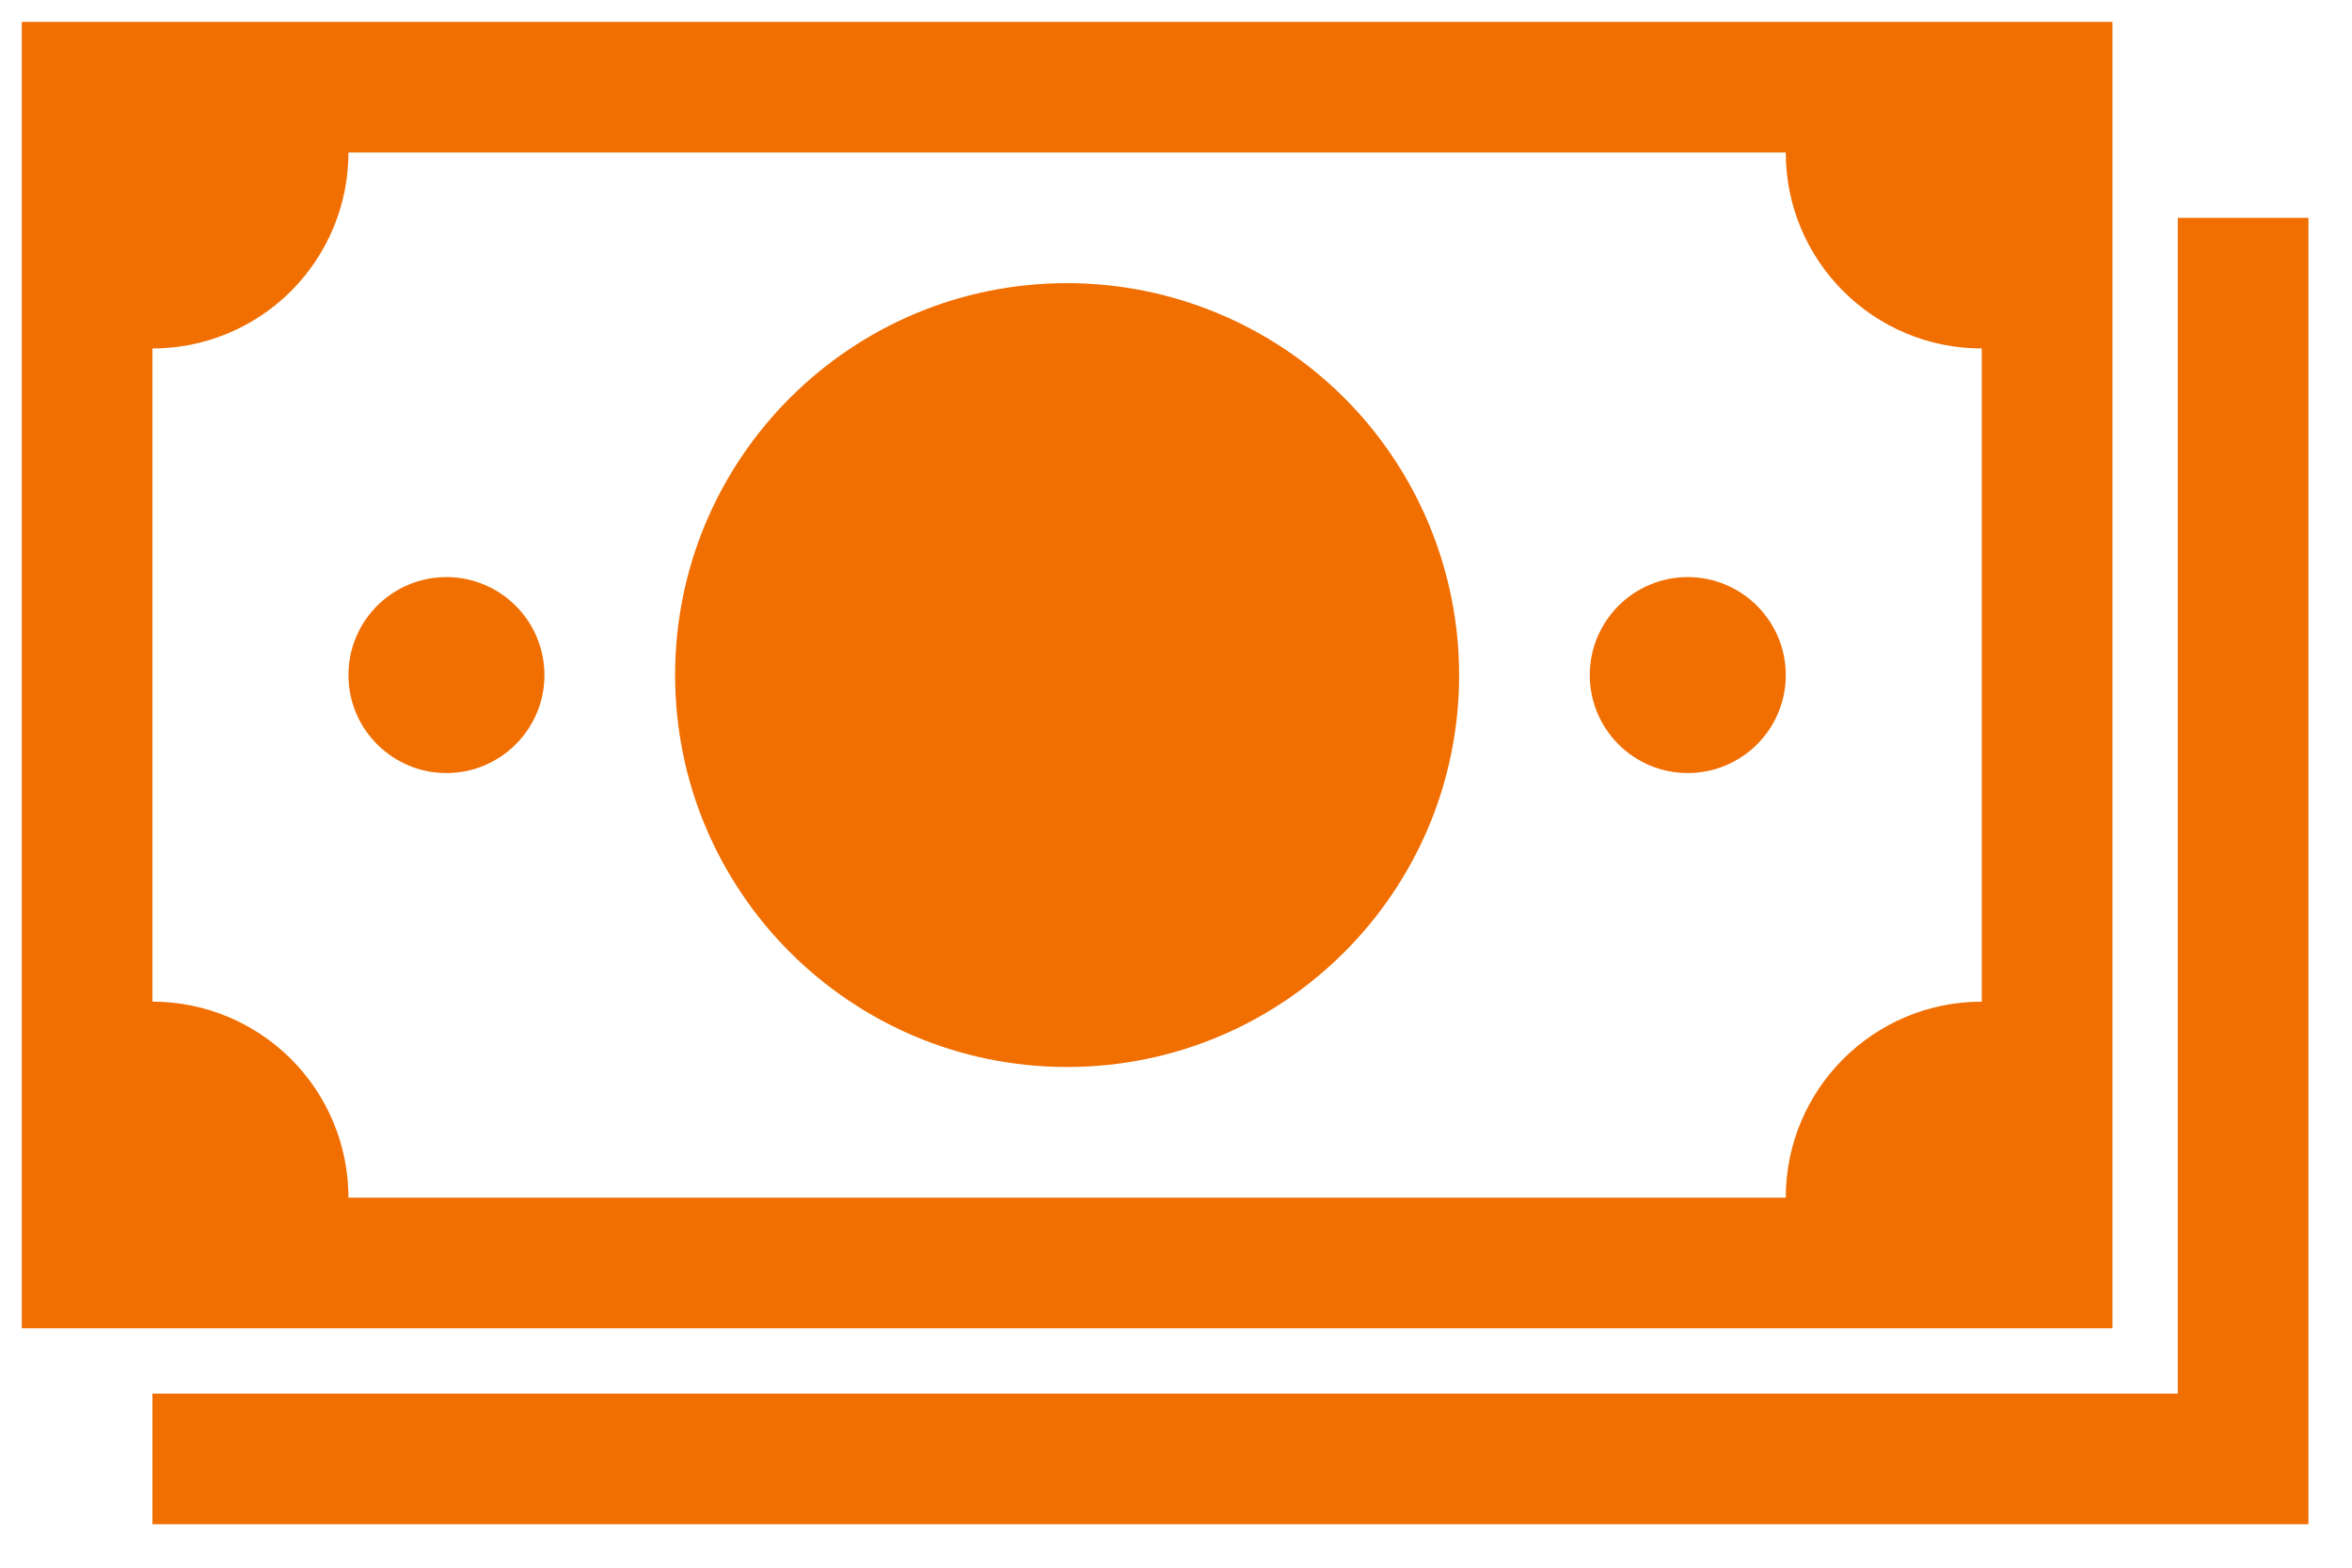 <?xml version="1.0" encoding="UTF-8"?>
<svg width="27px" height="18px" viewBox="0 0 27 18" version="1.1" xmlns="http://www.w3.org/2000/svg" xmlns:xlink="http://www.w3.org/1999/xlink">
    <title>prowizja</title>
    <defs>
        <filter id="filter-1">
            <feColorMatrix in="SourceGraphic" type="matrix" values="0 0 0 0 0 0 0 0 0 0 0 0 0 0 0 0 0 0 1 0"></feColorMatrix>
        </filter>
    </defs>
    <g id="Desktop" stroke="none" stroke-width="1" fill="none" fill-rule="evenodd">
        <g id="SG" transform="translate(-102, -1205)">
            <g id="sekcja3" transform="translate(0, 988)">
                <g id="Group-10" transform="translate(100, 102)">
                    <g id="prowizja" transform="translate(0, 108.501)" filter="url(#filter-1)">
                        <g>
                            <path d="M27,9 L27,22.5 L3.75,22.5 L3.75,24 L28.5,24 L28.5,9 L27,9 Z M14.25,9.75 C11.765,9.75 9.75,11.765 9.75,14.25 C9.75,16.735 11.765,18.75 14.25,18.75 C16.735,18.75 18.75,16.735 18.75,14.25 C18.75,13.057 18.276,11.912 17.432,11.068 C16.588,10.224 15.443,9.75 14.25,9.75 L14.25,9.75 Z M7.125,13.125 C6.504,13.125 6,13.629 6,14.25 C6,14.871 6.504,15.375 7.125,15.375 C7.746,15.375 8.25,14.871 8.25,14.25 C8.25,13.952 8.131,13.665 7.92,13.455 C7.71,13.244 7.423,13.125 7.125,13.125 L7.125,13.125 Z M21.375,13.125 C20.754,13.125 20.25,13.629 20.25,14.25 C20.25,14.871 20.754,15.375 21.375,15.375 C21.996,15.375 22.5,14.871 22.5,14.25 C22.5,13.952 22.381,13.665 22.17,13.455 C21.96,13.244 21.673,13.125 21.375,13.125 L21.375,13.125 Z M26.25,6.75 L2.25,6.75 L2.25,21.75 L26.25,21.75 L26.25,6.75 Z M24.75,18 C23.507,18 22.5,19.007 22.5,20.25 L6,20.25 C6,19.653 5.763,19.081 5.341,18.659 C4.919,18.237 4.347,18 3.75,18 L3.75,10.5 C4.347,10.5 4.919,10.263 5.341,9.841 C5.763,9.419 6,8.847 6,8.25 L22.5,8.25 C22.5,9.493 23.507,10.5 24.75,10.5 L24.75,18 Z" id="icons/functional_UI/A-E/ic_Currency_money" fill="#F16E00"></path>
                        </g>
                    </g>
                </g>
            </g>
        </g>
    </g>
</svg>